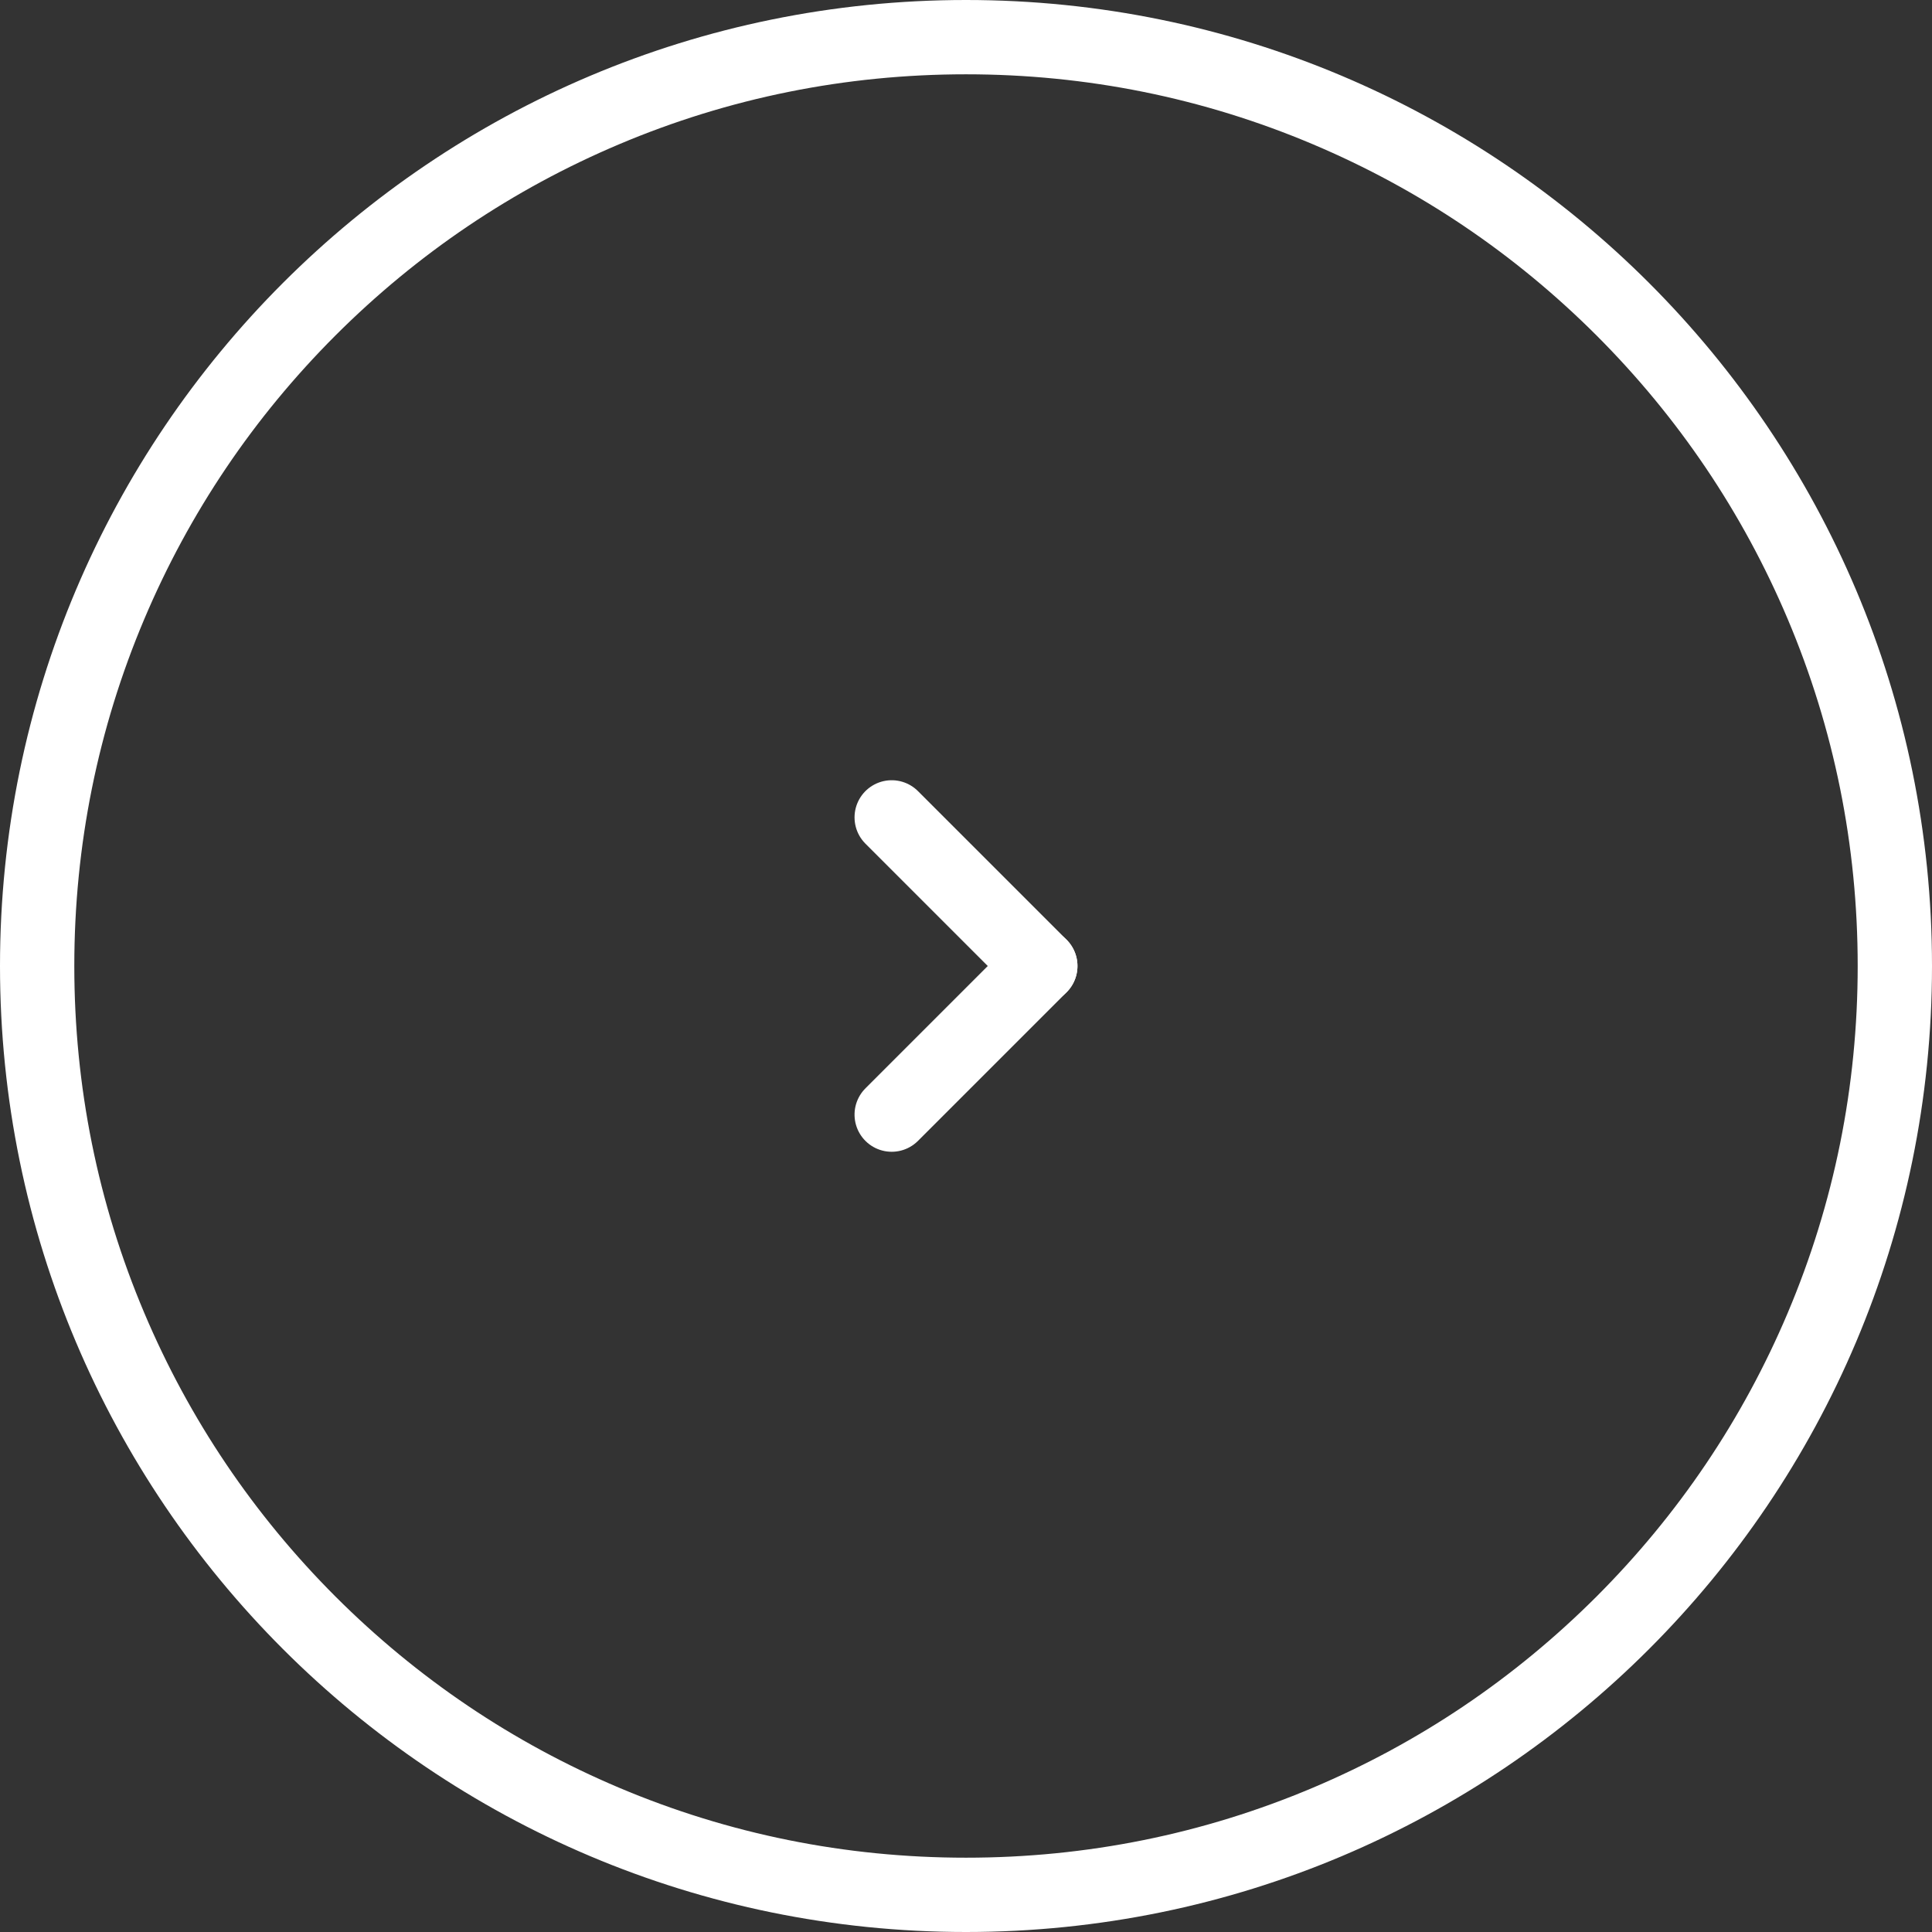 <svg xmlns="http://www.w3.org/2000/svg" width="52" height="52" viewBox="0 0 52 52">
  <rect x="0" y="0" width="52" height="52" fill="#333333" stroke="none"/>
  <g id="Group_715" data-name="Group 715" transform="translate(-1767 -1773)">
    <g id="Path_37" data-name="Path 37" transform="translate(1819 1825) rotate(180)" fill="none">
      <path d="M26,0A26,26,0,1,1,0,26,26,26,0,0,1,26,0Z" stroke="none"/>
      <path d="M 26 2 C 22.759 2 19.616 2.634 16.659 3.885 C 13.801 5.094 11.234 6.825 9.029 9.029 C 6.825 11.234 5.094 13.801 3.885 16.659 C 2.634 19.616 2 22.759 2 26 C 2 29.241 2.634 32.384 3.885 35.341 C 5.094 38.199 6.825 40.766 9.029 42.971 C 11.234 45.175 13.801 46.906 16.659 48.115 C 19.616 49.366 22.759 50 26 50 C 29.241 50 32.384 49.366 35.341 48.115 C 38.199 46.906 40.766 45.175 42.971 42.971 C 45.175 40.766 46.906 38.199 48.115 35.341 C 49.366 32.384 50 29.241 50 26 C 50 22.759 49.366 19.616 48.115 16.659 C 46.906 13.801 45.175 11.234 42.971 9.029 C 40.766 6.825 38.199 5.094 35.341 3.885 C 32.384 2.634 29.241 2 26 2 M 26 0 C 40.359 0 52 11.641 52 26 C 52 40.359 40.359 52 26 52 C 11.641 52 0 40.359 0 26 C 0 11.641 11.641 0 26 0 Z" stroke="none" fill="#fff"/>
    </g>
    <g id="Group_121" data-name="Group 121" transform="translate(1747.5 3304.5) rotate(-90)">
      <line id="Line_22" data-name="Line 22" x2="4" y2="4" transform="translate(1501.5 43.5)" fill="none" stroke="#fff" stroke-linecap="round" stroke-width="2"/>
      <line id="Line_23" data-name="Line 23" x2="4" y2="4" transform="translate(1509.5 43.5) rotate(90)" fill="none" stroke="#fff" stroke-linecap="round" stroke-width="2"/>
    </g>
  </g>
</svg>
